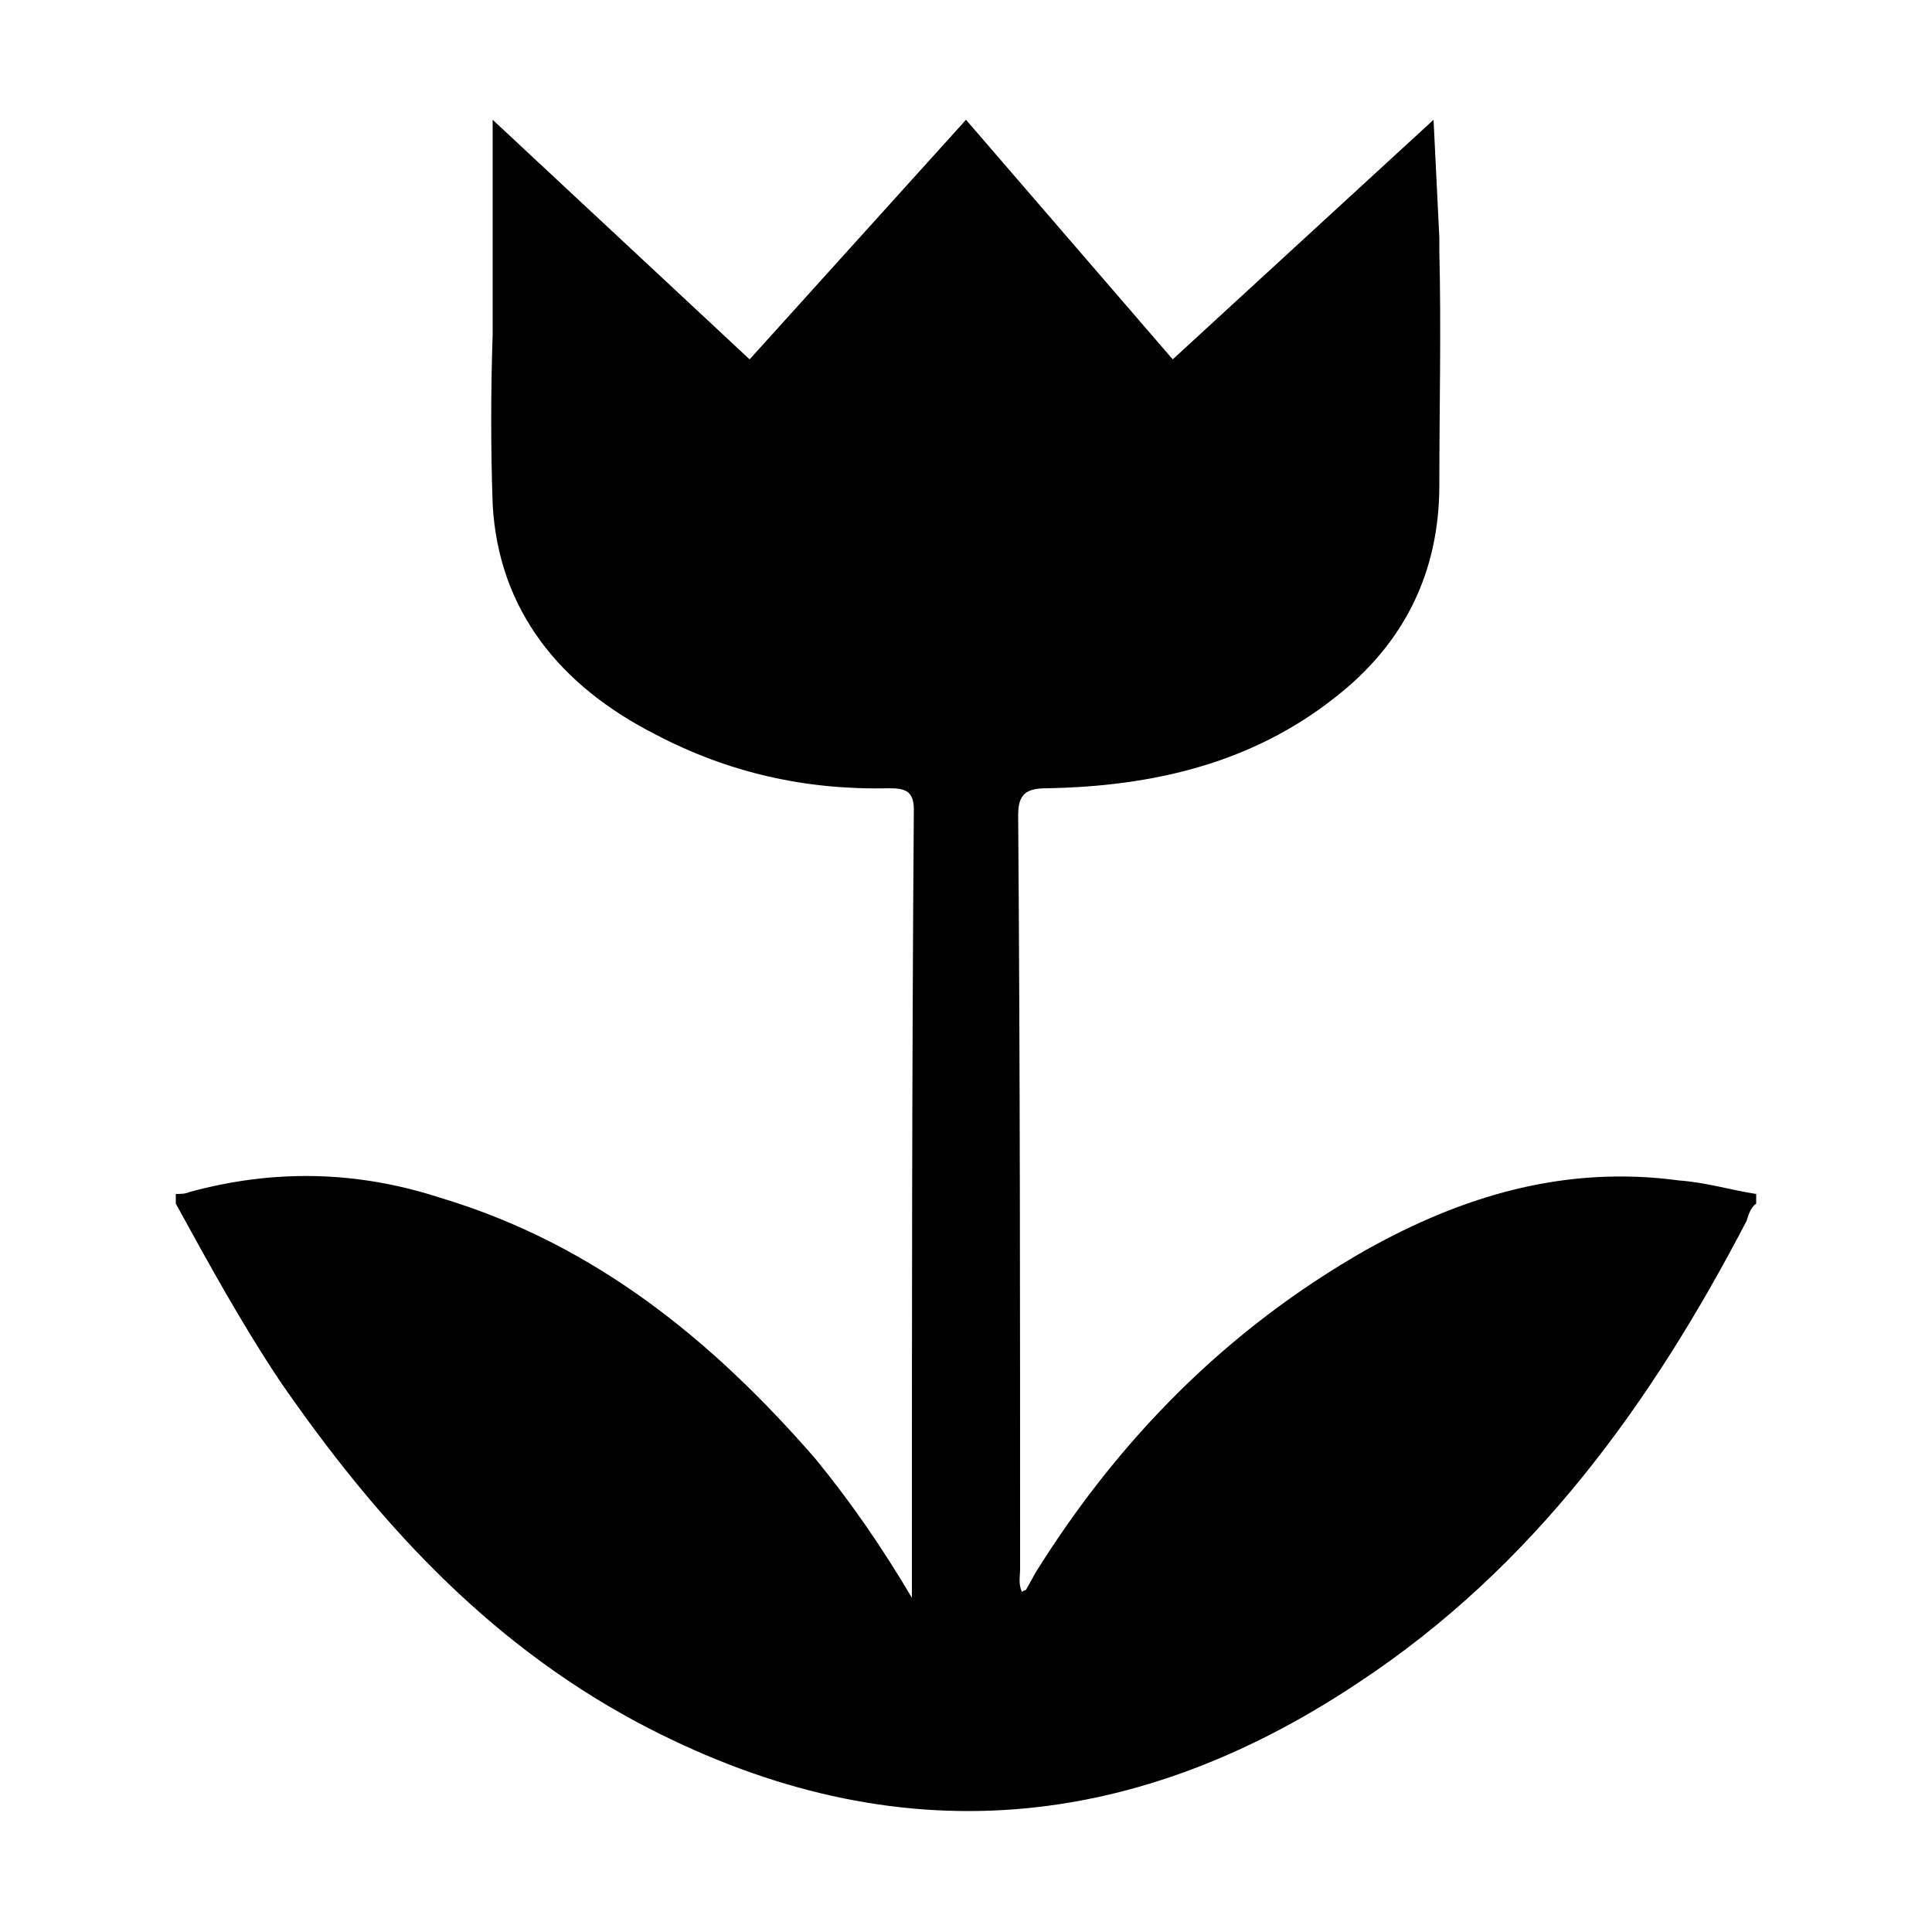 <svg width="64" height="64" viewBox="0 0 1000 1000" xmlns="http://www.w3.org/2000/svg"><path d="M909 618v5c-3 2-4 6-5 9-49 94-110 179-201 239-120 80-245 89-374 20-78-42-135-105-184-176-20-30-37-61-54-92v-5c2 0 5 0 7-1 44-12 87-11 130 3 80 24 141 74 194 135 18 22 34 45 50 72v-9c0-133 0-266 1-399 0-10-5-11-13-11-43 1-83-8-121-28-49-25-81-64-84-119-1-29-1-58 0-88V62l133 124L500 62l107 124L742 62l3 61v7c1 41 0 81 0 121 0 45-18 82-54 110-43 34-94 46-149 47-11 0-15 3-15 14 1 130 1 260 1 390 0 4-1 8 1 12 1-1 2-1 2-1l5-9c43-69 99-126 171-167 50-28 103-44 162-36 14 1 27 5 40 7z"/></svg>